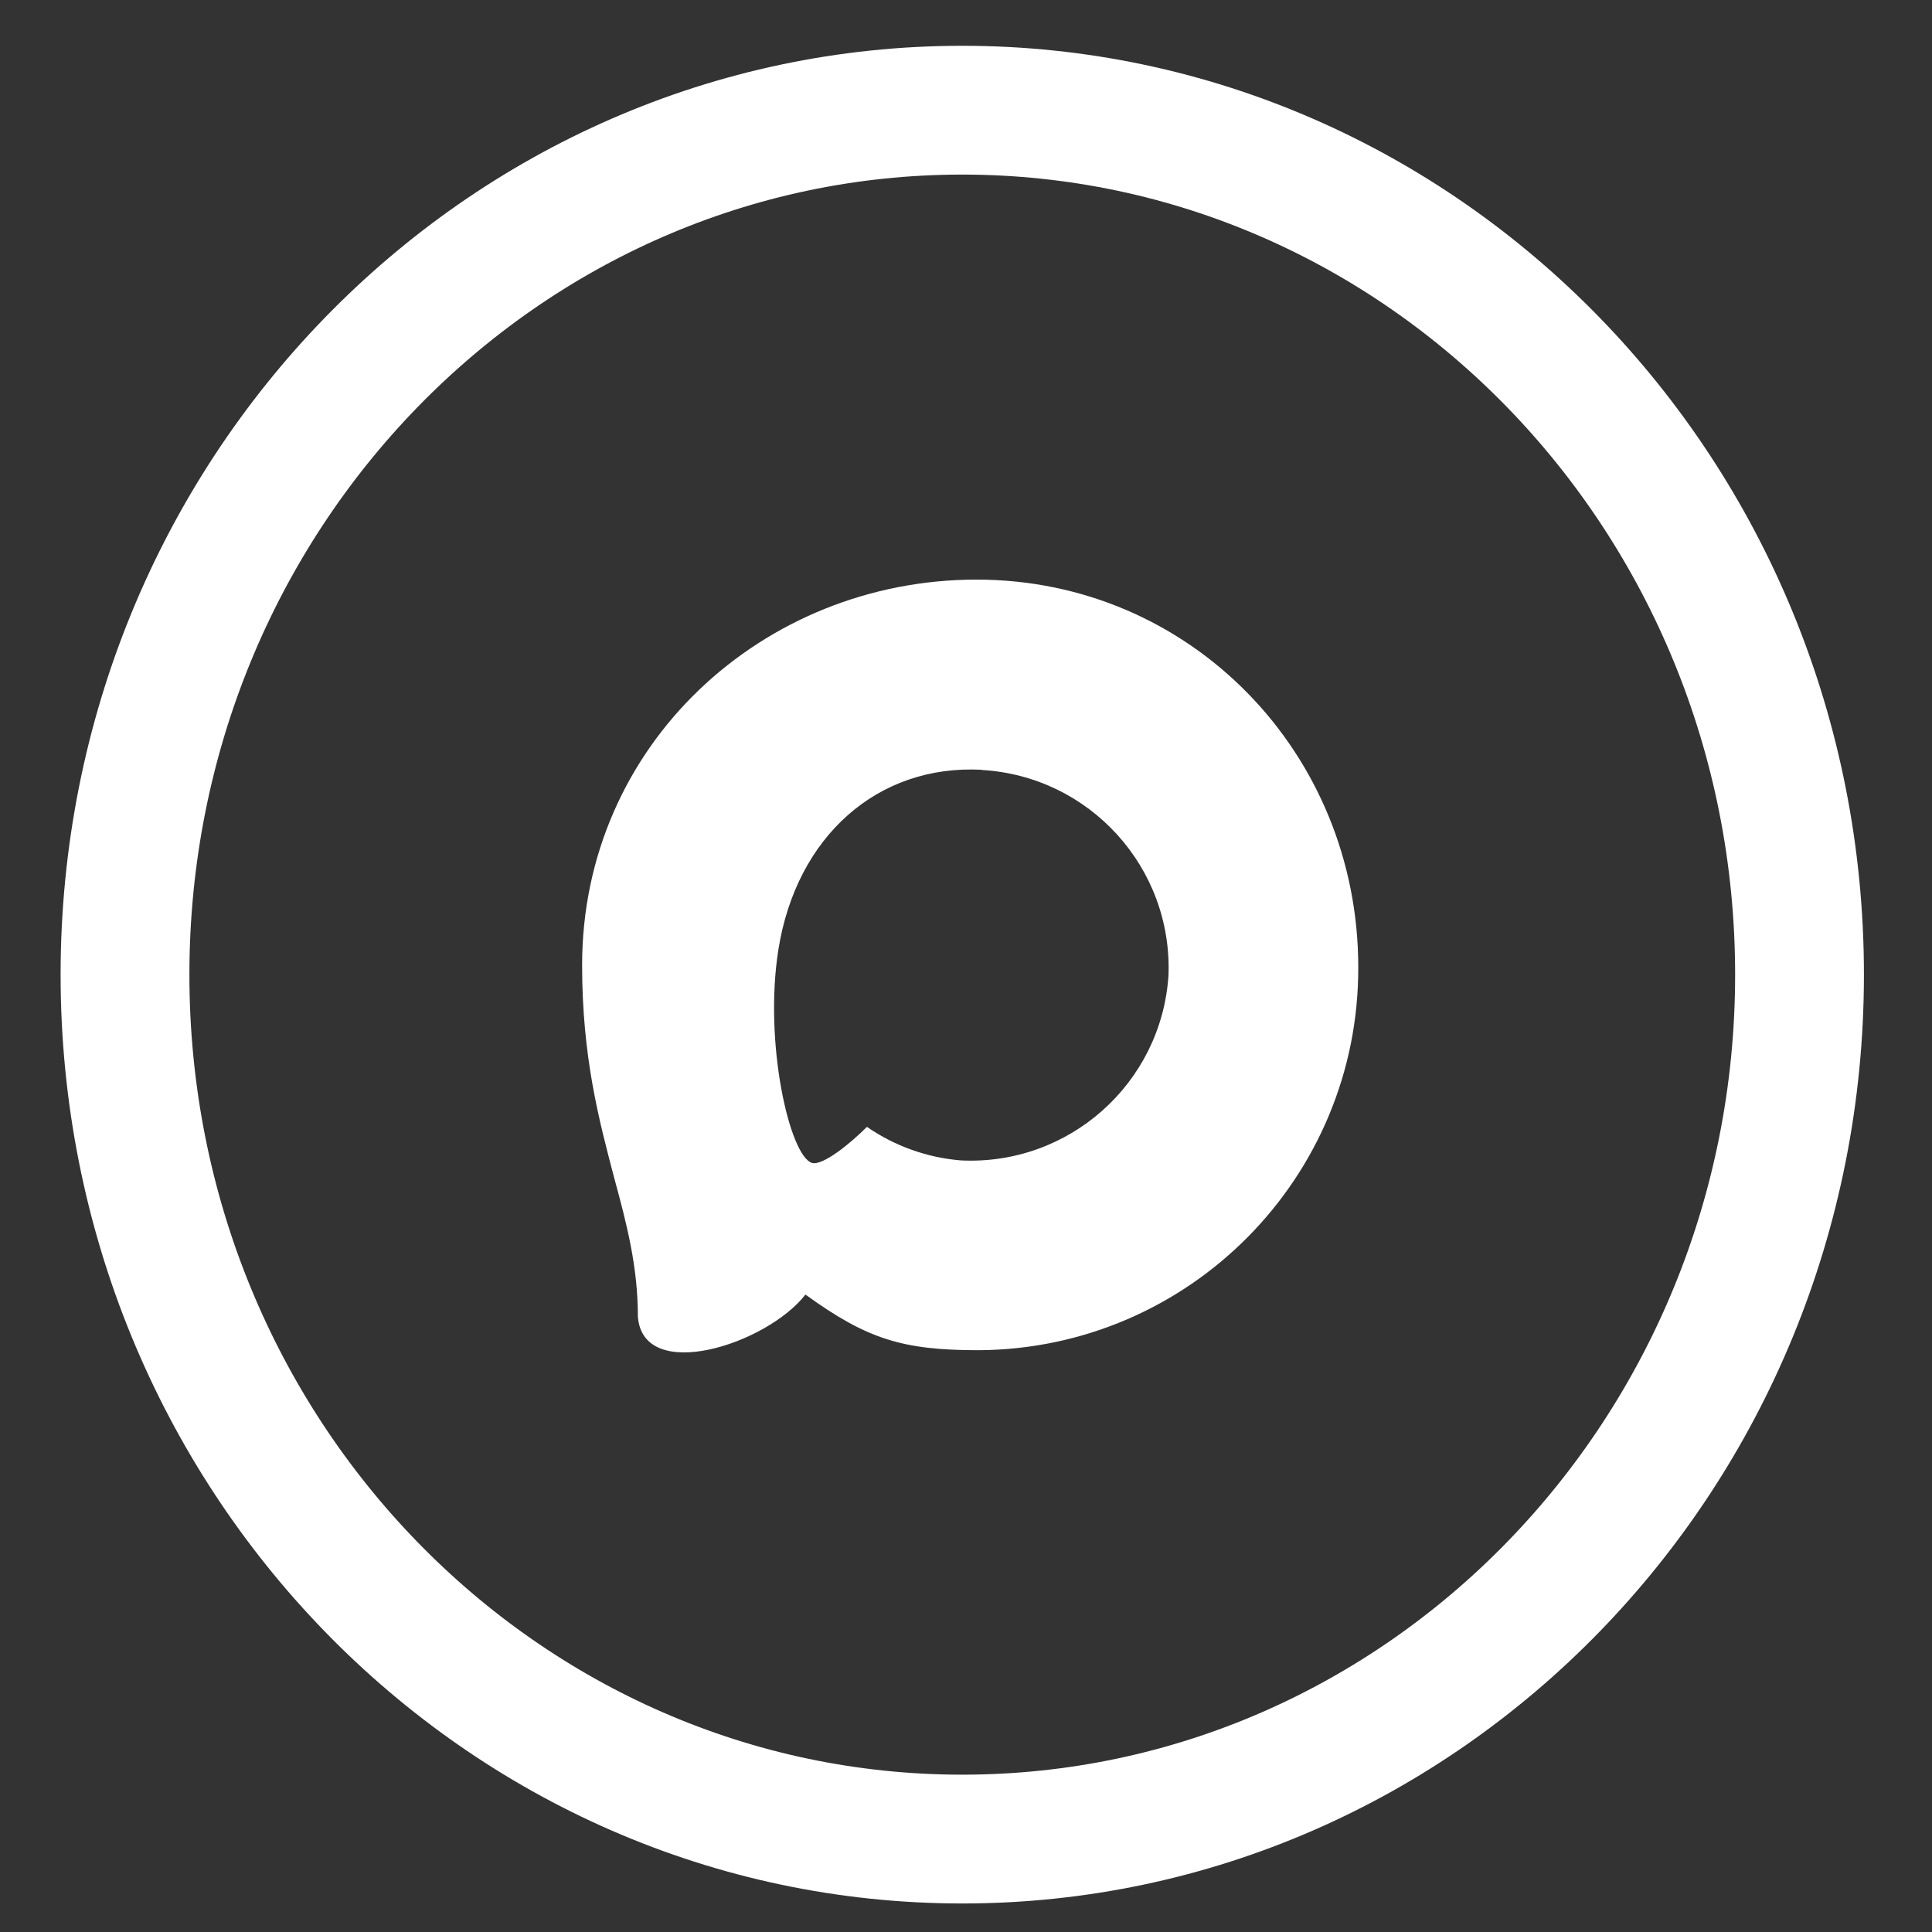 <svg width="30" height="30" viewBox="0 0 30 30" fill="none" xmlns="http://www.w3.org/2000/svg">
<rect x="0" y="0" width="30" height="30" fill="#333333" stroke="none"/>
<path fill-rule="evenodd" clip-rule="evenodd" d="M15.195 20.966C14.012 20.966 13.462 20.793 12.507 20.102C11.902 20.879 9.989 21.487 9.905 20.448C9.905 19.668 9.733 19.009 9.537 18.289C9.304 17.403 9.039 16.416 9.039 14.986C9.039 11.57 11.842 9 15.163 9C18.487 9 21.091 11.697 21.091 15.017C21.102 18.287 18.464 20.948 15.195 20.966ZM15.243 11.953C13.626 11.869 12.366 12.989 12.087 14.744C11.856 16.197 12.265 17.967 12.613 18.059C12.78 18.099 13.2 17.76 13.462 17.498C13.895 17.797 14.399 17.977 14.924 18.019C16.6 18.099 18.032 16.824 18.144 15.15C18.21 13.472 16.92 12.052 15.243 11.956L15.243 11.953Z" fill="white"/>
<path d="M14.942 1.711C22.095 1.711 27.943 7.692 27.943 15.134C27.943 22.575 22.095 28.557 14.942 28.557C7.79 28.557 1.941 22.575 1.941 15.134C1.942 7.692 7.79 1.711 14.942 1.711Z" stroke="white" stroke-width="2"/>
</svg>
